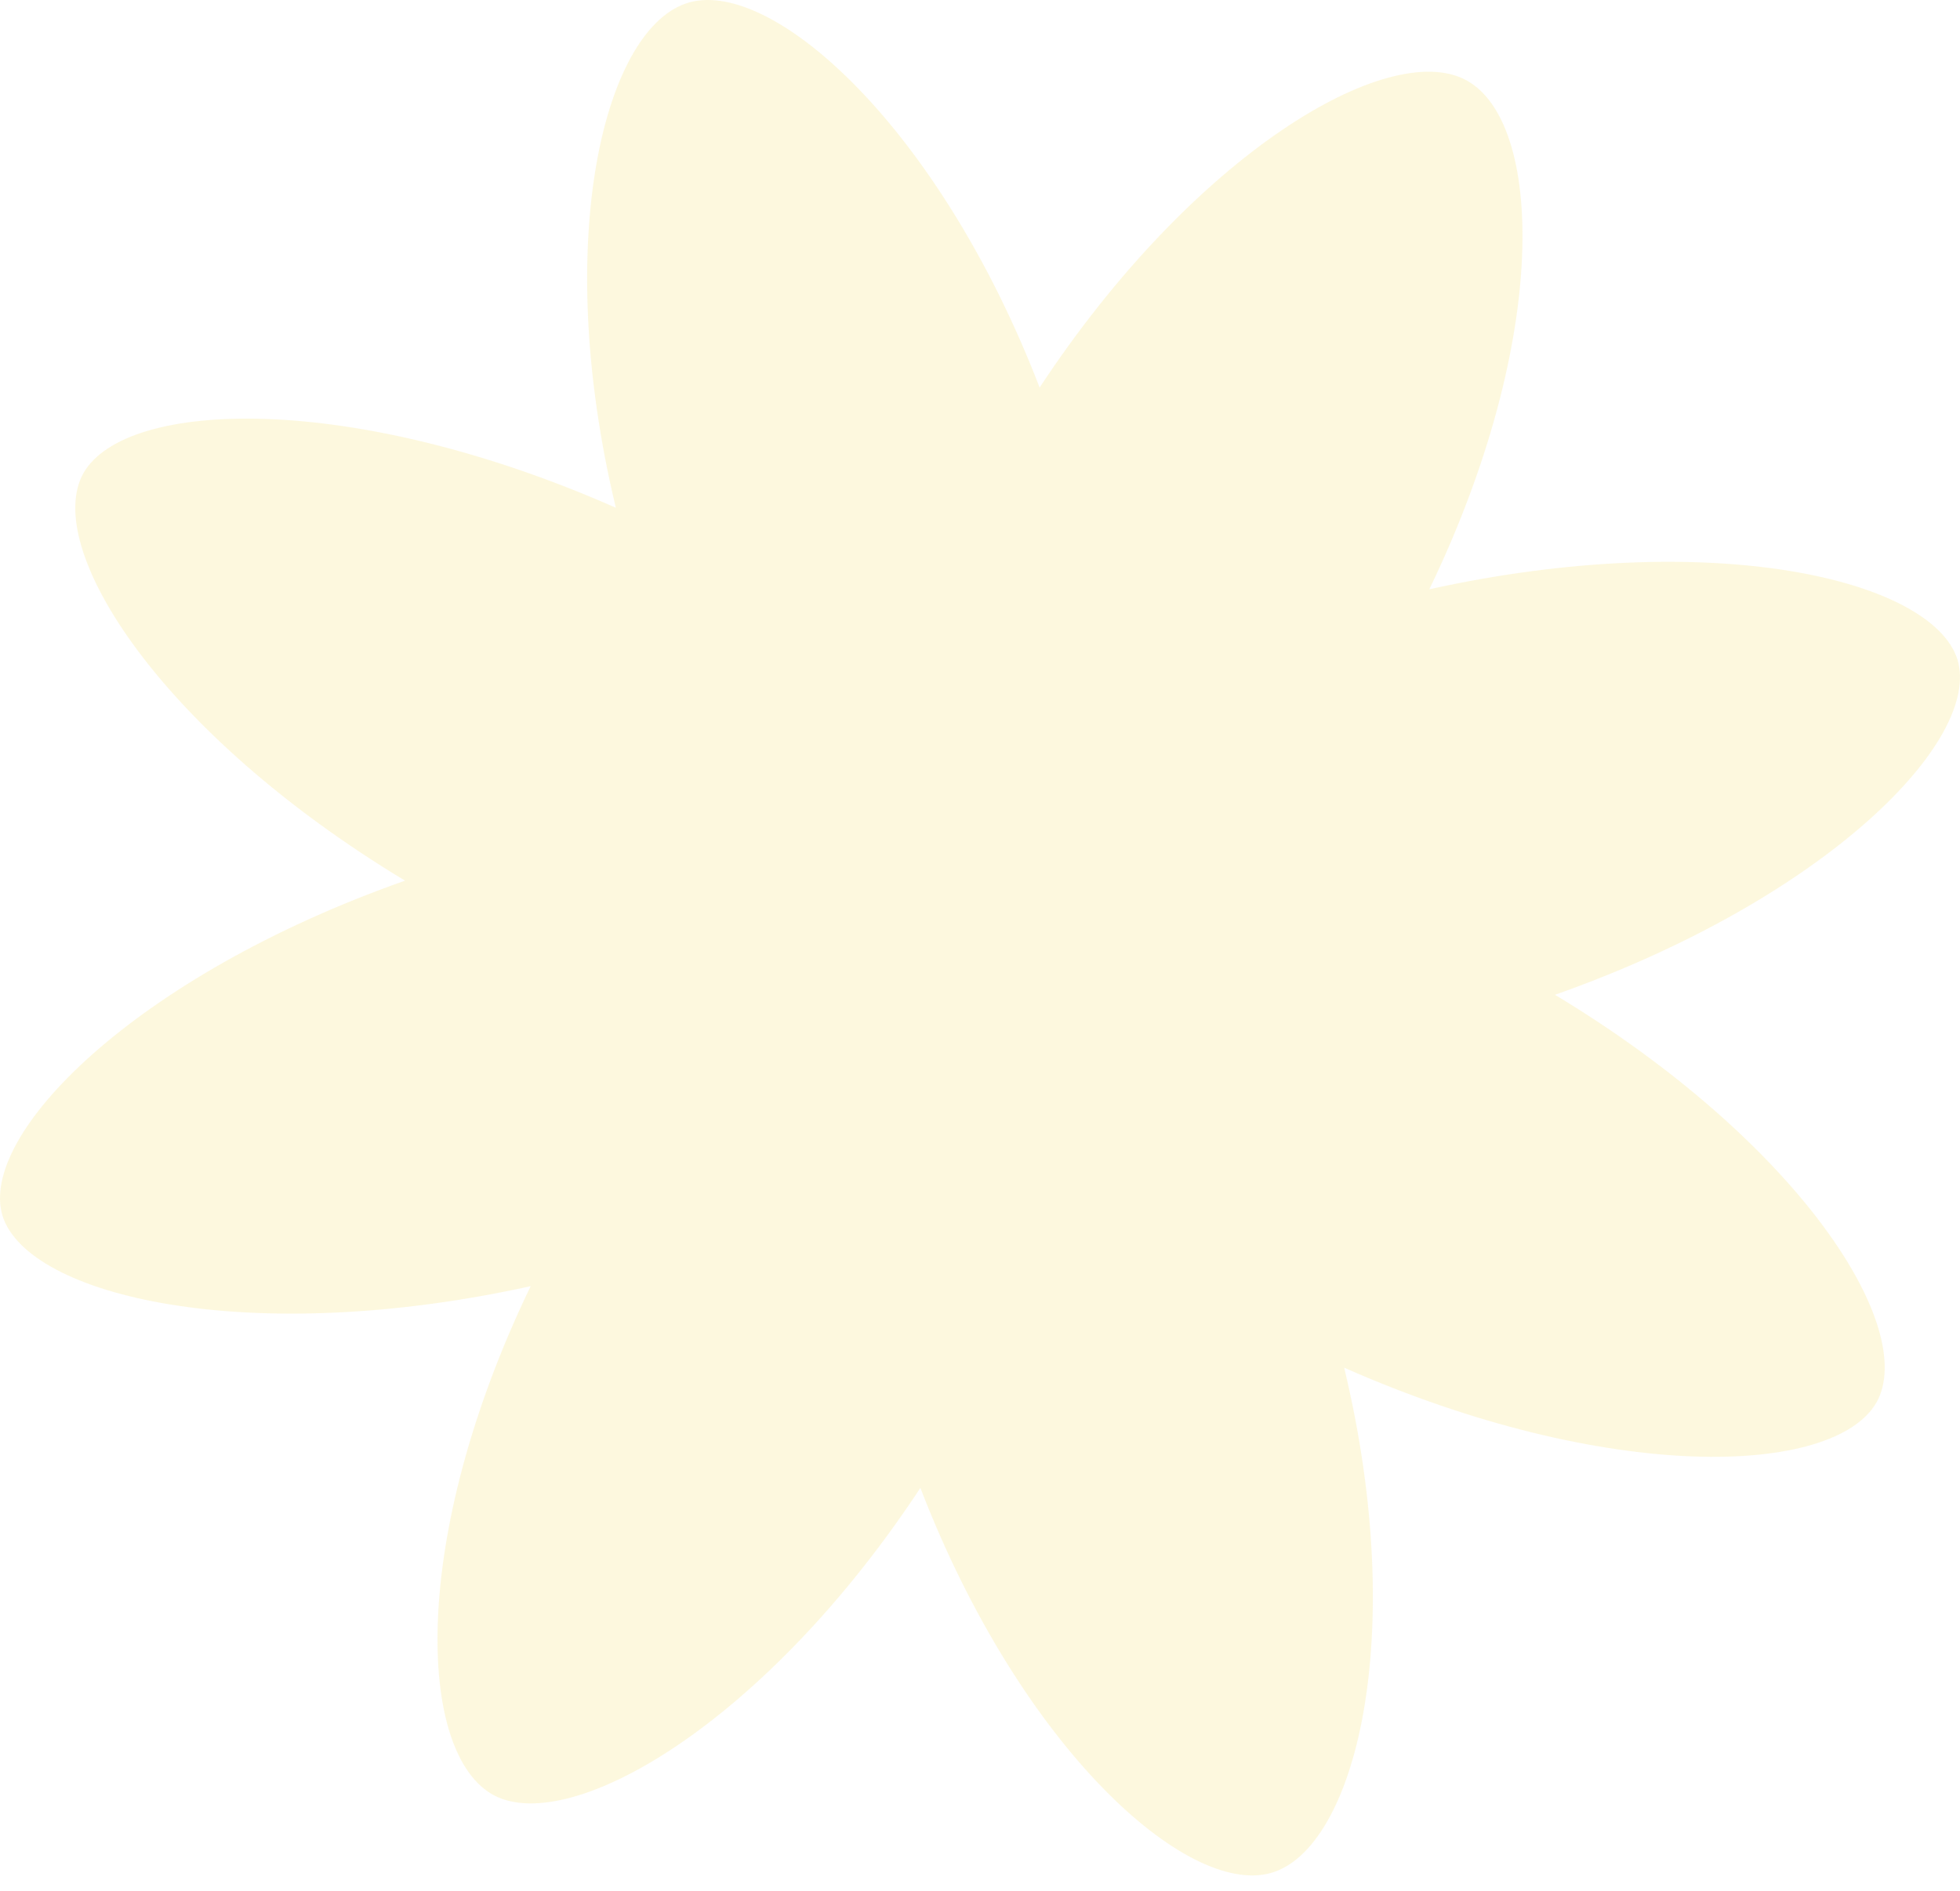 <?xml version="1.0" encoding="UTF-8"?> <svg xmlns="http://www.w3.org/2000/svg" width="114" height="110" viewBox="0 0 114 110" fill="none"><path d="M53.532 86.541C59.353 101.653 69.015 110.305 73.907 108.942C78.8 107.579 81.959 95.253 78.181 79.549C93.478 86.304 106.669 85.89 109.147 81.564C111.562 77.238 104.687 66.452 90.443 57.86C106.236 52.289 115.278 43.045 113.853 38.363C112.367 33.681 99.547 30.659 83.135 34.274C90.195 19.637 89.762 7.014 85.241 4.644C80.72 2.274 69.448 8.911 60.468 22.541C54.647 7.429 44.985 -1.223 40.093 0.14C35.2 1.503 32.041 13.829 35.819 29.533C20.522 22.778 7.331 23.192 4.853 27.518C2.438 31.844 9.313 42.63 23.557 51.222C7.764 56.793 -1.278 66.037 0.147 70.719C1.633 75.401 14.453 78.423 30.865 74.808C23.805 89.445 24.238 102.068 28.759 104.438C33.28 106.749 44.552 100.171 53.532 86.541Z" fill="#FBE57F" fill-opacity="0.25"></path></svg> 